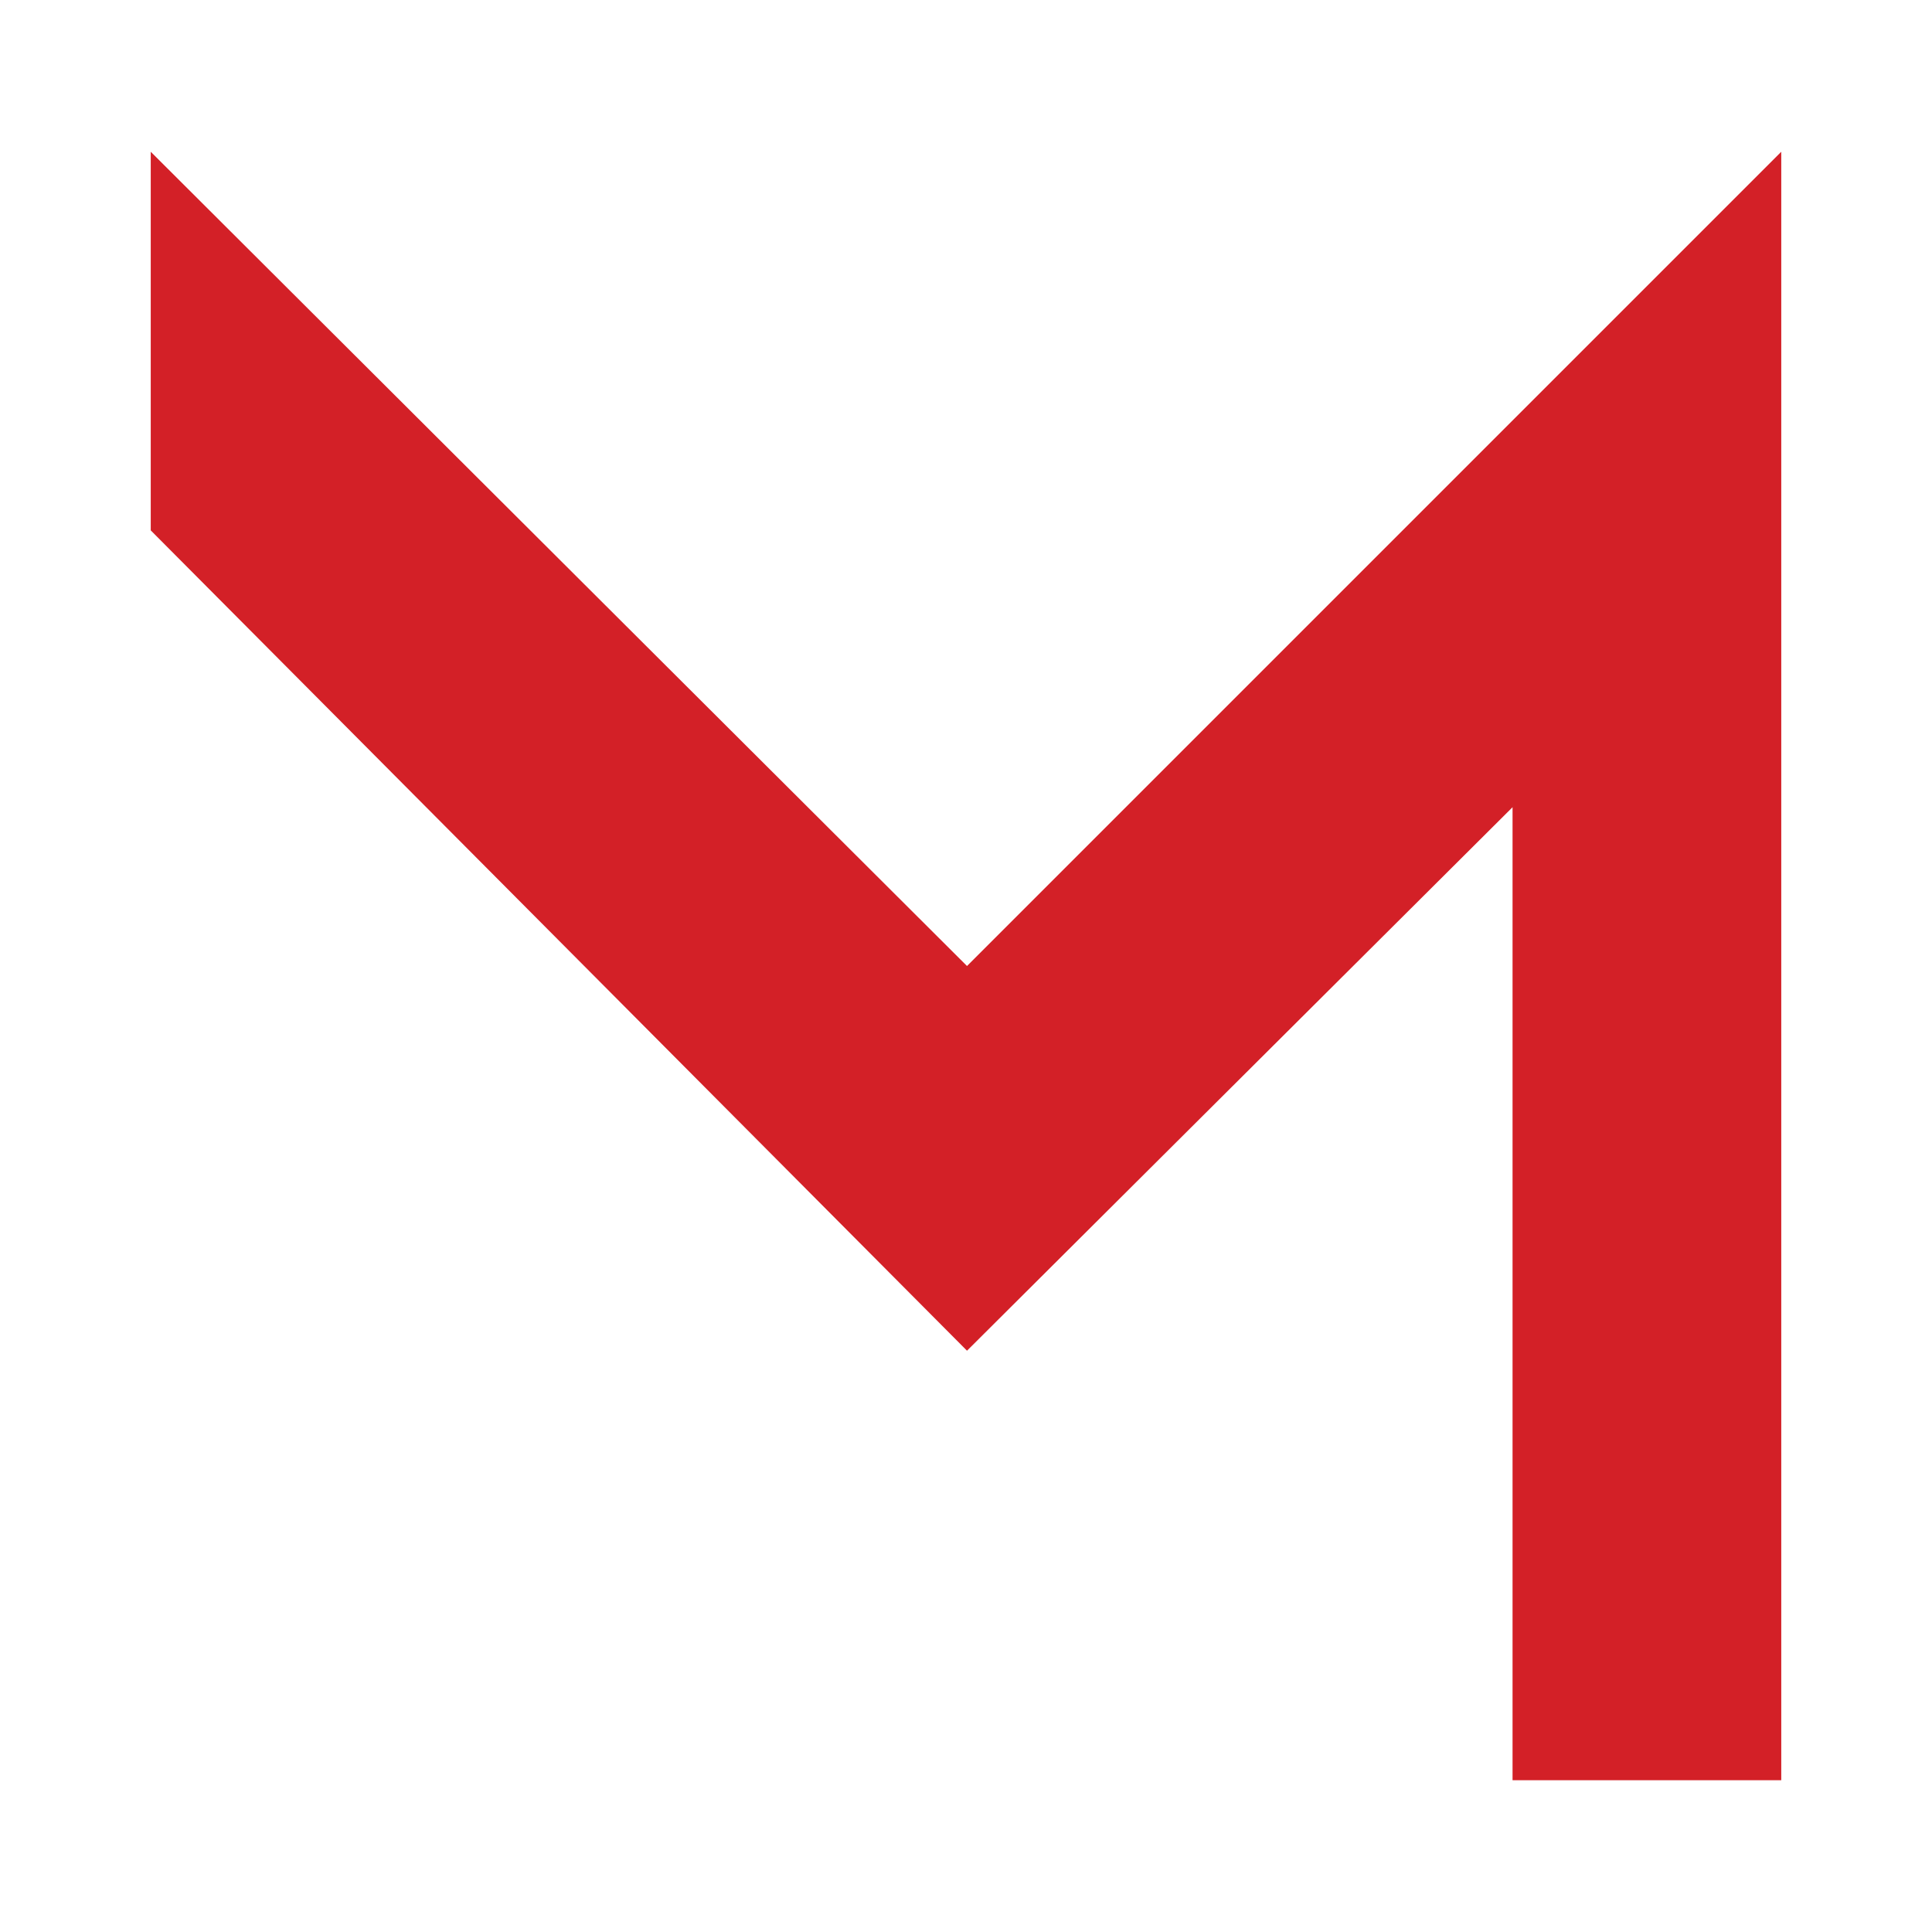 <?xml version="1.0" encoding="UTF-8"?>
<svg id="Layer_1" xmlns="http://www.w3.org/2000/svg" version="1.1" viewBox="0 0 680.31 680.31">
  <!-- Generator: Adobe Illustrator 29.3.1, SVG Export Plug-In . SVG Version: 2.1.0 Build 151)  -->
  <defs>
    <style>
      .st0 {
        fill: #d32027;
      }
    </style>
  </defs>
  <path class="st0" d="M53.08,53.44l287.43,286.72L627.23,53.44v573.43h-94.62v-342.63l-192.1,191.38L53.08,186.76V53.44Z"/>
</svg>